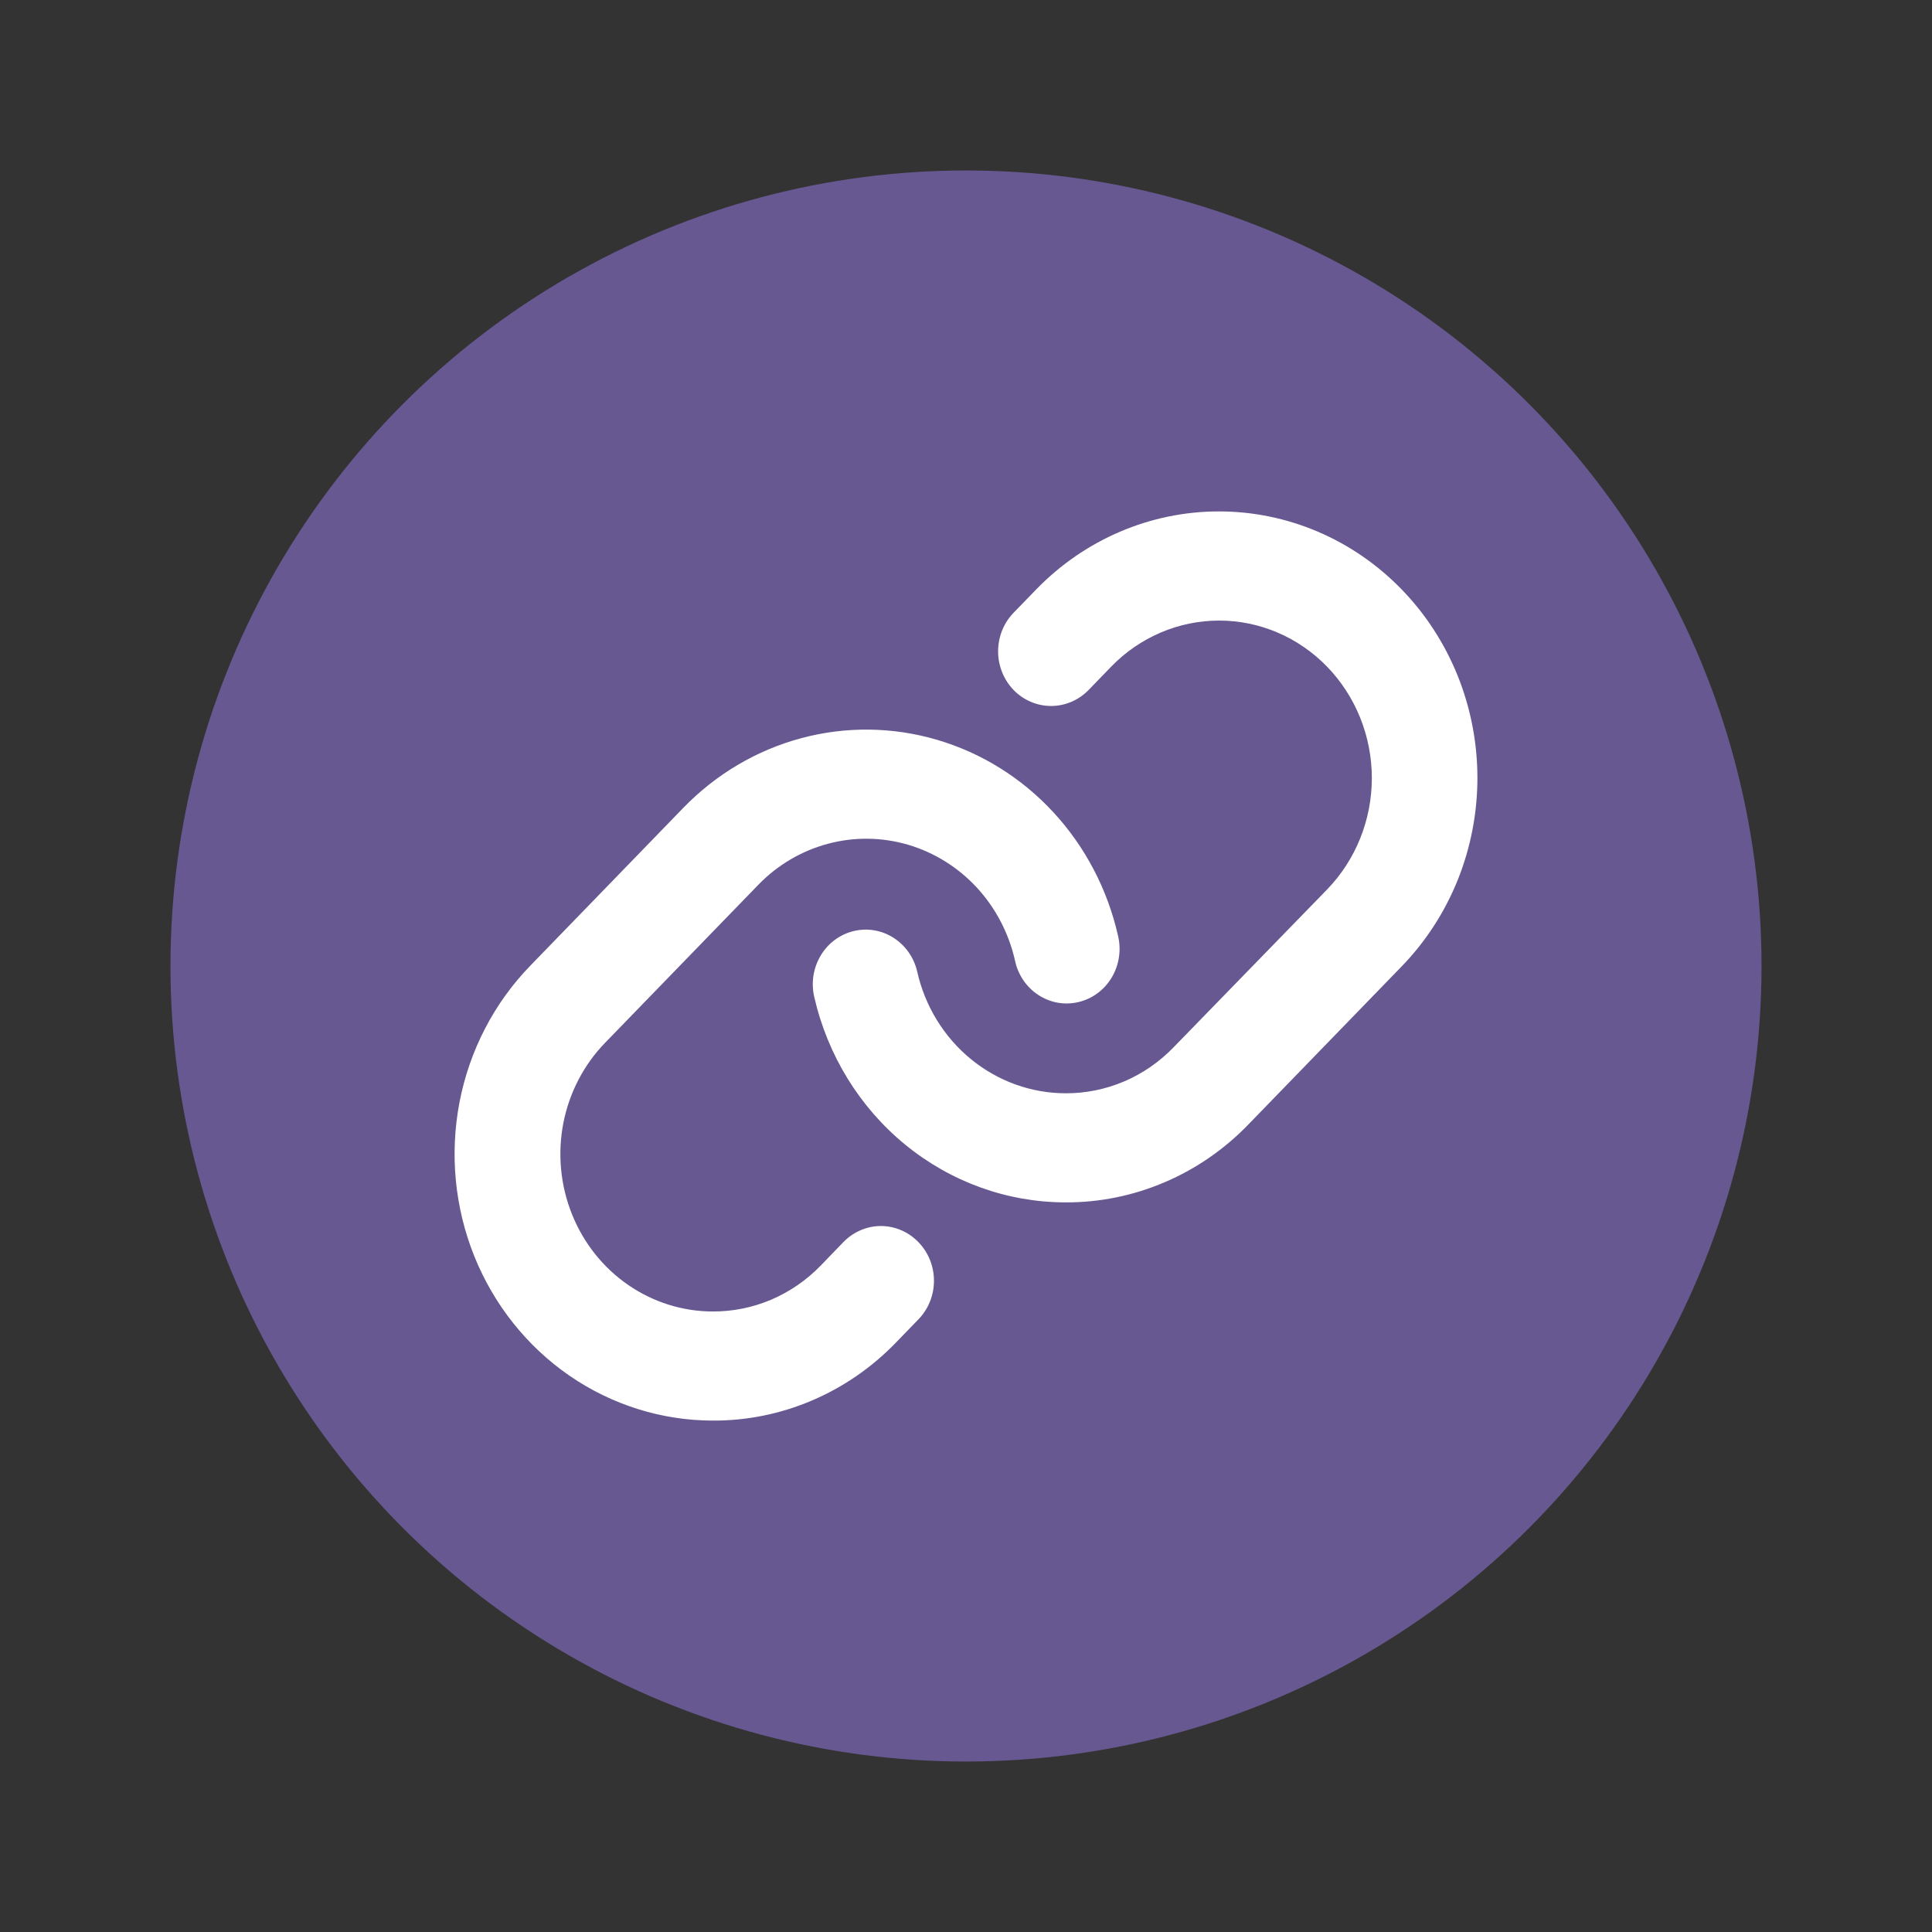 <svg width="34" height="34" viewBox="0 0 34 34" fill="none" xmlns="http://www.w3.org/2000/svg">
<rect x="0" y="0" width="34" height="34" fill="#333333" stroke="none"/>
<circle cx="17" cy="17" r="14" fill="#685892"/>
<path d="M16.162 21.859C16.249 21.948 16.318 22.054 16.365 22.171C16.412 22.288 16.436 22.413 16.436 22.539C16.436 22.666 16.412 22.791 16.365 22.907C16.318 23.024 16.249 23.13 16.162 23.219L15.765 23.629C15.343 24.065 14.842 24.411 14.29 24.646C13.738 24.882 13.146 25.002 12.549 25C11.649 25 10.77 24.725 10.022 24.21C9.274 23.695 8.691 22.962 8.346 22.105C8.002 21.248 7.912 20.305 8.087 19.395C8.263 18.485 8.696 17.649 9.333 16.994L12.028 14.214C12.602 13.623 13.318 13.2 14.103 12.99C14.887 12.78 15.712 12.79 16.492 13.02C17.272 13.249 17.978 13.689 18.537 14.294C19.097 14.9 19.489 15.648 19.674 16.462C19.704 16.586 19.711 16.715 19.692 16.841C19.674 16.968 19.631 17.089 19.567 17.198C19.503 17.307 19.418 17.402 19.317 17.477C19.217 17.552 19.103 17.605 18.983 17.634C18.862 17.663 18.737 17.667 18.615 17.646C18.493 17.624 18.376 17.578 18.272 17.509C18.167 17.441 18.077 17.351 18.006 17.246C17.936 17.141 17.886 17.023 17.861 16.898C17.751 16.417 17.519 15.975 17.189 15.618C16.858 15.261 16.441 15.002 15.981 14.866C15.52 14.731 15.033 14.725 14.57 14.849C14.106 14.973 13.683 15.222 13.345 15.571L10.649 18.351C10.273 18.738 10.017 19.232 9.913 19.769C9.81 20.306 9.863 20.863 10.066 21.369C10.269 21.876 10.613 22.308 11.055 22.613C11.496 22.917 12.015 23.08 12.546 23.08C12.899 23.081 13.249 23.01 13.575 22.871C13.901 22.731 14.197 22.527 14.446 22.269L14.842 21.859C14.929 21.77 15.032 21.698 15.145 21.65C15.258 21.601 15.38 21.576 15.502 21.576C15.625 21.576 15.746 21.601 15.86 21.65C15.973 21.698 16.076 21.77 16.162 21.859ZM24.668 10.374C23.815 9.494 22.658 9 21.451 9C20.245 9 19.088 9.494 18.235 10.374L17.838 10.783C17.663 10.963 17.565 11.207 17.565 11.463C17.565 11.717 17.663 11.962 17.838 12.143C18.013 12.323 18.25 12.424 18.498 12.424C18.745 12.424 18.982 12.323 19.157 12.143L19.554 11.733C20.058 11.213 20.742 10.921 21.455 10.921C22.168 10.921 22.851 11.213 23.355 11.733C23.859 12.253 24.142 12.958 24.142 13.693C24.142 14.428 23.859 15.133 23.355 15.653L20.655 18.429C20.406 18.687 20.11 18.892 19.784 19.031C19.458 19.17 19.108 19.241 18.755 19.24C18.15 19.24 17.562 19.028 17.088 18.64C16.613 18.252 16.28 17.71 16.142 17.102C16.086 16.854 15.937 16.64 15.727 16.505C15.517 16.37 15.265 16.327 15.024 16.385C14.784 16.443 14.575 16.596 14.445 16.813C14.314 17.029 14.272 17.29 14.328 17.538C14.562 18.567 15.126 19.485 15.929 20.143C16.732 20.8 17.726 21.159 18.751 21.16H18.755C19.353 21.162 19.945 21.041 20.497 20.805C21.049 20.57 21.551 20.223 21.972 19.786L24.668 17.006C25.09 16.571 25.425 16.054 25.654 15.485C25.882 14.916 26 14.306 26 13.69C26 13.074 25.882 12.464 25.654 11.895C25.425 11.326 25.09 10.809 24.668 10.374Z" fill="white"/>
</svg>
